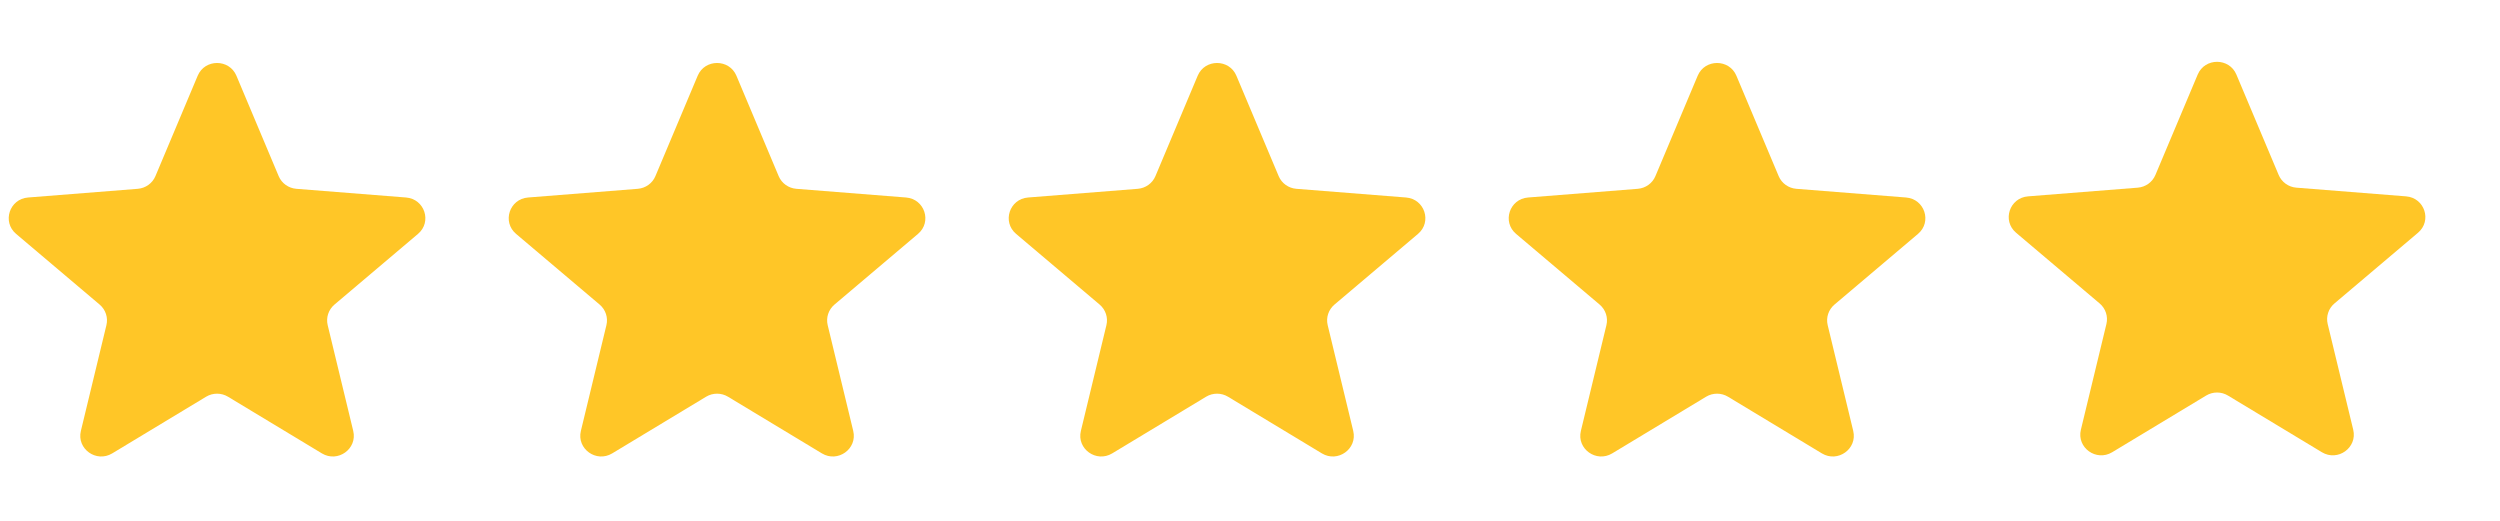 <svg width="120" height="25" viewBox="0 0 120 25" fill="none" xmlns="http://www.w3.org/2000/svg">
<path d="M9.489 3.635C9.833 2.819 11.004 2.819 11.348 3.635L13.376 8.454C13.521 8.798 13.849 9.033 14.225 9.063L19.491 9.48C20.383 9.551 20.745 10.651 20.065 11.226L16.053 14.621C15.767 14.864 15.642 15.245 15.729 15.607L16.955 20.684C17.163 21.544 16.215 22.224 15.451 21.763L10.943 19.042C10.621 18.848 10.216 18.848 9.894 19.042L5.386 21.763C4.622 22.224 3.674 21.544 3.882 20.684L5.108 15.607C5.196 15.245 5.07 14.864 4.784 14.621L0.772 11.226C0.092 10.651 0.454 9.551 1.346 9.48L6.612 9.063C6.988 9.033 7.316 8.798 7.461 8.454L9.489 3.635Z" fill="#FFC627"/>
<path d="M33.489 3.635C33.833 2.819 35.004 2.819 35.348 3.635L37.376 8.454C37.521 8.798 37.849 9.033 38.225 9.063L43.491 9.48C44.383 9.551 44.745 10.651 44.065 11.226L40.053 14.621C39.767 14.864 39.642 15.245 39.729 15.607L40.955 20.684C41.163 21.544 40.215 22.224 39.452 21.763L34.943 19.042C34.621 18.848 34.216 18.848 33.894 19.042L29.385 21.763C28.622 22.224 27.674 21.544 27.882 20.684L29.108 15.607C29.195 15.245 29.07 14.864 28.784 14.621L24.771 11.226C24.092 10.651 24.453 9.551 25.346 9.48L30.612 9.063C30.988 9.033 31.316 8.798 31.46 8.454L33.489 3.635Z" fill="#FFC627"/>
<path d="M57.489 3.635C57.833 2.819 59.004 2.819 59.347 3.635L61.376 8.454C61.521 8.798 61.849 9.033 62.225 9.063L67.491 9.48C68.383 9.551 68.745 10.651 68.065 11.226L64.053 14.621C63.767 14.864 63.641 15.245 63.729 15.607L64.955 20.684C65.162 21.544 64.215 22.224 63.451 21.763L58.943 19.042C58.621 18.848 58.216 18.848 57.894 19.042L53.385 21.763C52.621 22.224 51.674 21.544 51.882 20.684L53.108 15.607C53.195 15.245 53.07 14.864 52.784 14.621L48.772 11.226C48.092 10.651 48.453 9.551 49.346 9.48L54.612 9.063C54.988 9.033 55.316 8.798 55.461 8.454L57.489 3.635Z" fill="#FFC627"/>
<path d="M81.489 3.635C81.833 2.819 83.004 2.819 83.347 3.635L85.376 8.454C85.521 8.798 85.849 9.033 86.225 9.063L91.491 9.48C92.383 9.551 92.745 10.651 92.065 11.226L88.053 14.621C87.767 14.864 87.641 15.245 87.729 15.607L88.955 20.684C89.162 21.544 88.215 22.224 87.451 21.763L82.943 19.042C82.621 18.848 82.216 18.848 81.894 19.042L77.385 21.763C76.621 22.224 75.674 21.544 75.882 20.684L77.108 15.607C77.195 15.245 77.07 14.864 76.784 14.621L72.771 11.226C72.092 10.651 72.453 9.551 73.346 9.48L78.612 9.063C78.988 9.033 79.316 8.798 79.46 8.454L81.489 3.635Z" fill="#FFC627"/>
<path d="M105.489 3.58C105.833 2.763 107.004 2.763 107.347 3.58L109.376 8.398C109.521 8.743 109.849 8.978 110.225 9.008L115.491 9.425C116.383 9.495 116.745 10.595 116.065 11.171L112.053 14.566C111.767 14.808 111.641 15.189 111.729 15.552L112.955 20.628C113.162 21.488 112.215 22.168 111.451 21.707L106.943 18.987C106.621 18.792 106.216 18.792 105.894 18.987L101.385 21.707C100.621 22.168 99.674 21.488 99.882 20.628L101.108 15.552C101.195 15.189 101.07 14.808 100.784 14.566L96.771 11.171C96.092 10.595 96.453 9.495 97.346 9.425L102.612 9.008C102.988 8.978 103.315 8.743 103.46 8.398L105.489 3.58Z" fill="#FFC627"/>
</svg>
